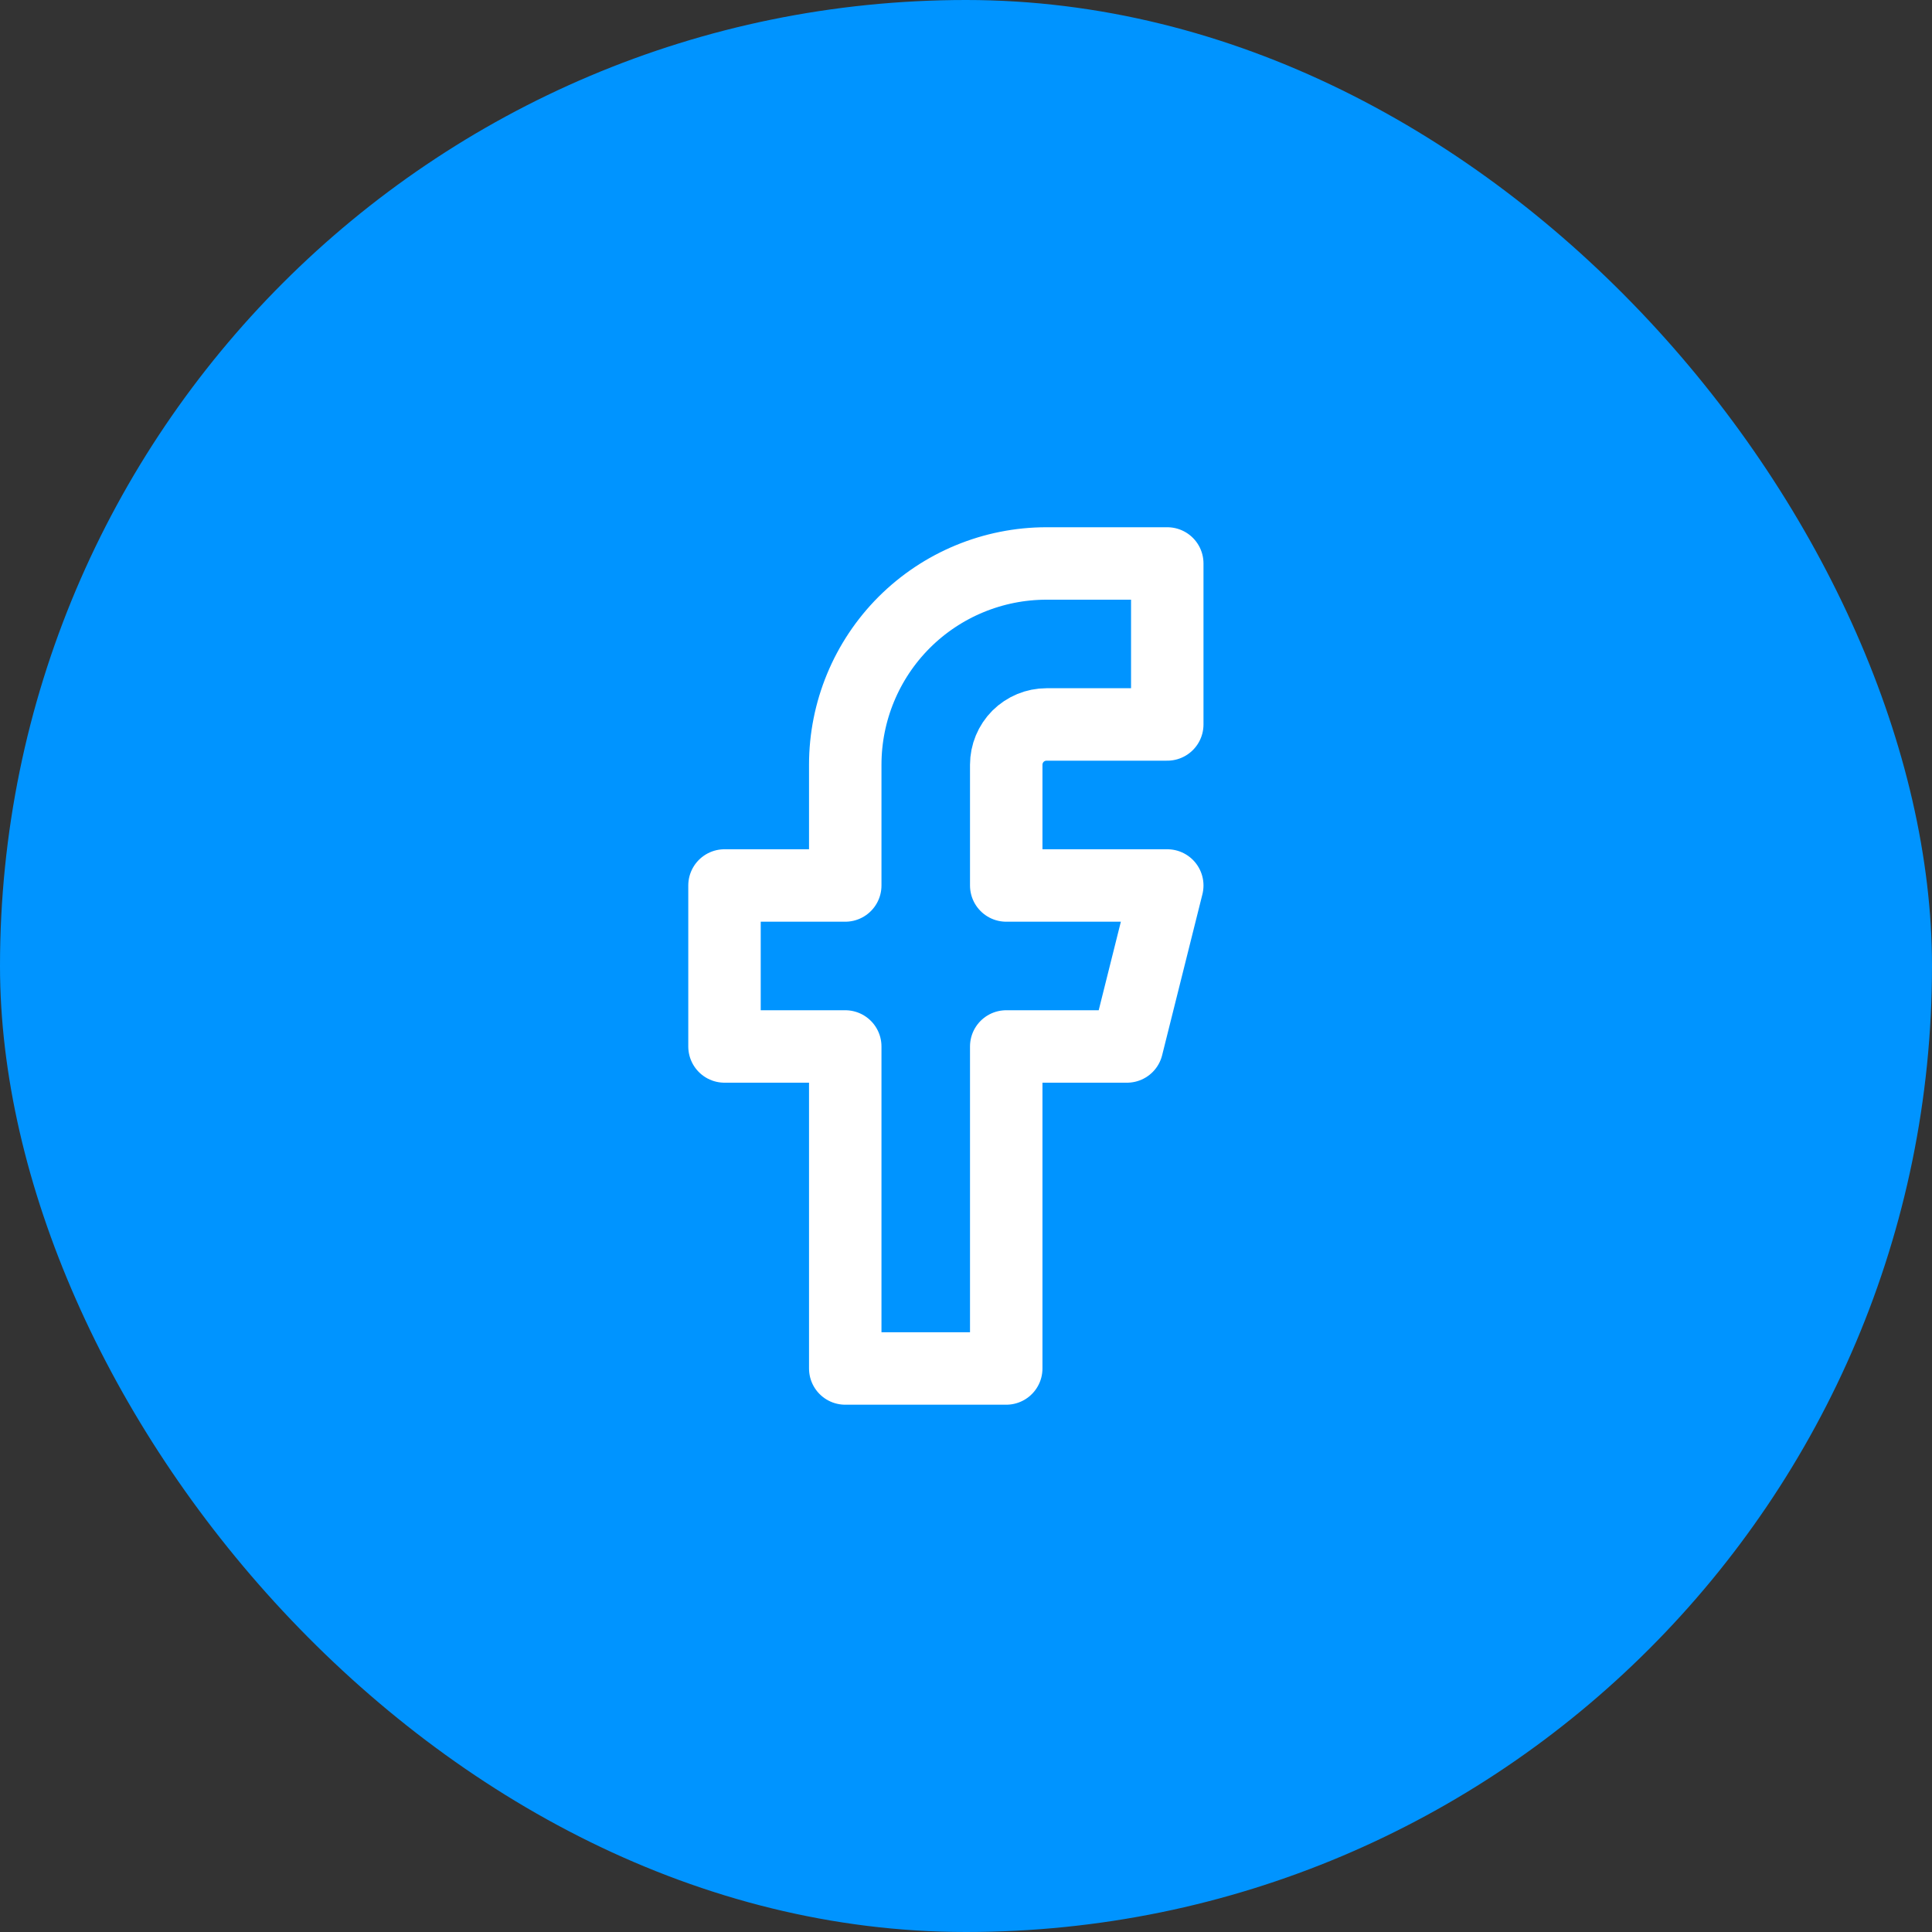 <svg width="40" height="40" viewBox="0 0 40 40" fill="none" xmlns="http://www.w3.org/2000/svg">
<rect x="0" y="0" width="40" height="40" fill="#333333" stroke="none"/>
<rect width="40" height="40" rx="20" fill="#0094FF"/>
<path d="M24.167 11.666H21.667C20.562 11.666 19.502 12.105 18.72 12.886C17.939 13.668 17.5 14.728 17.5 15.833V18.333H15V21.666H17.5V28.333H20.833V21.666H23.333L24.167 18.333H20.833V15.833C20.833 15.612 20.921 15.4 21.077 15.243C21.234 15.087 21.446 14.999 21.667 14.999H24.167V11.666Z" stroke="white" stroke-width="1.5" stroke-linecap="round" stroke-linejoin="round"/>
</svg>
